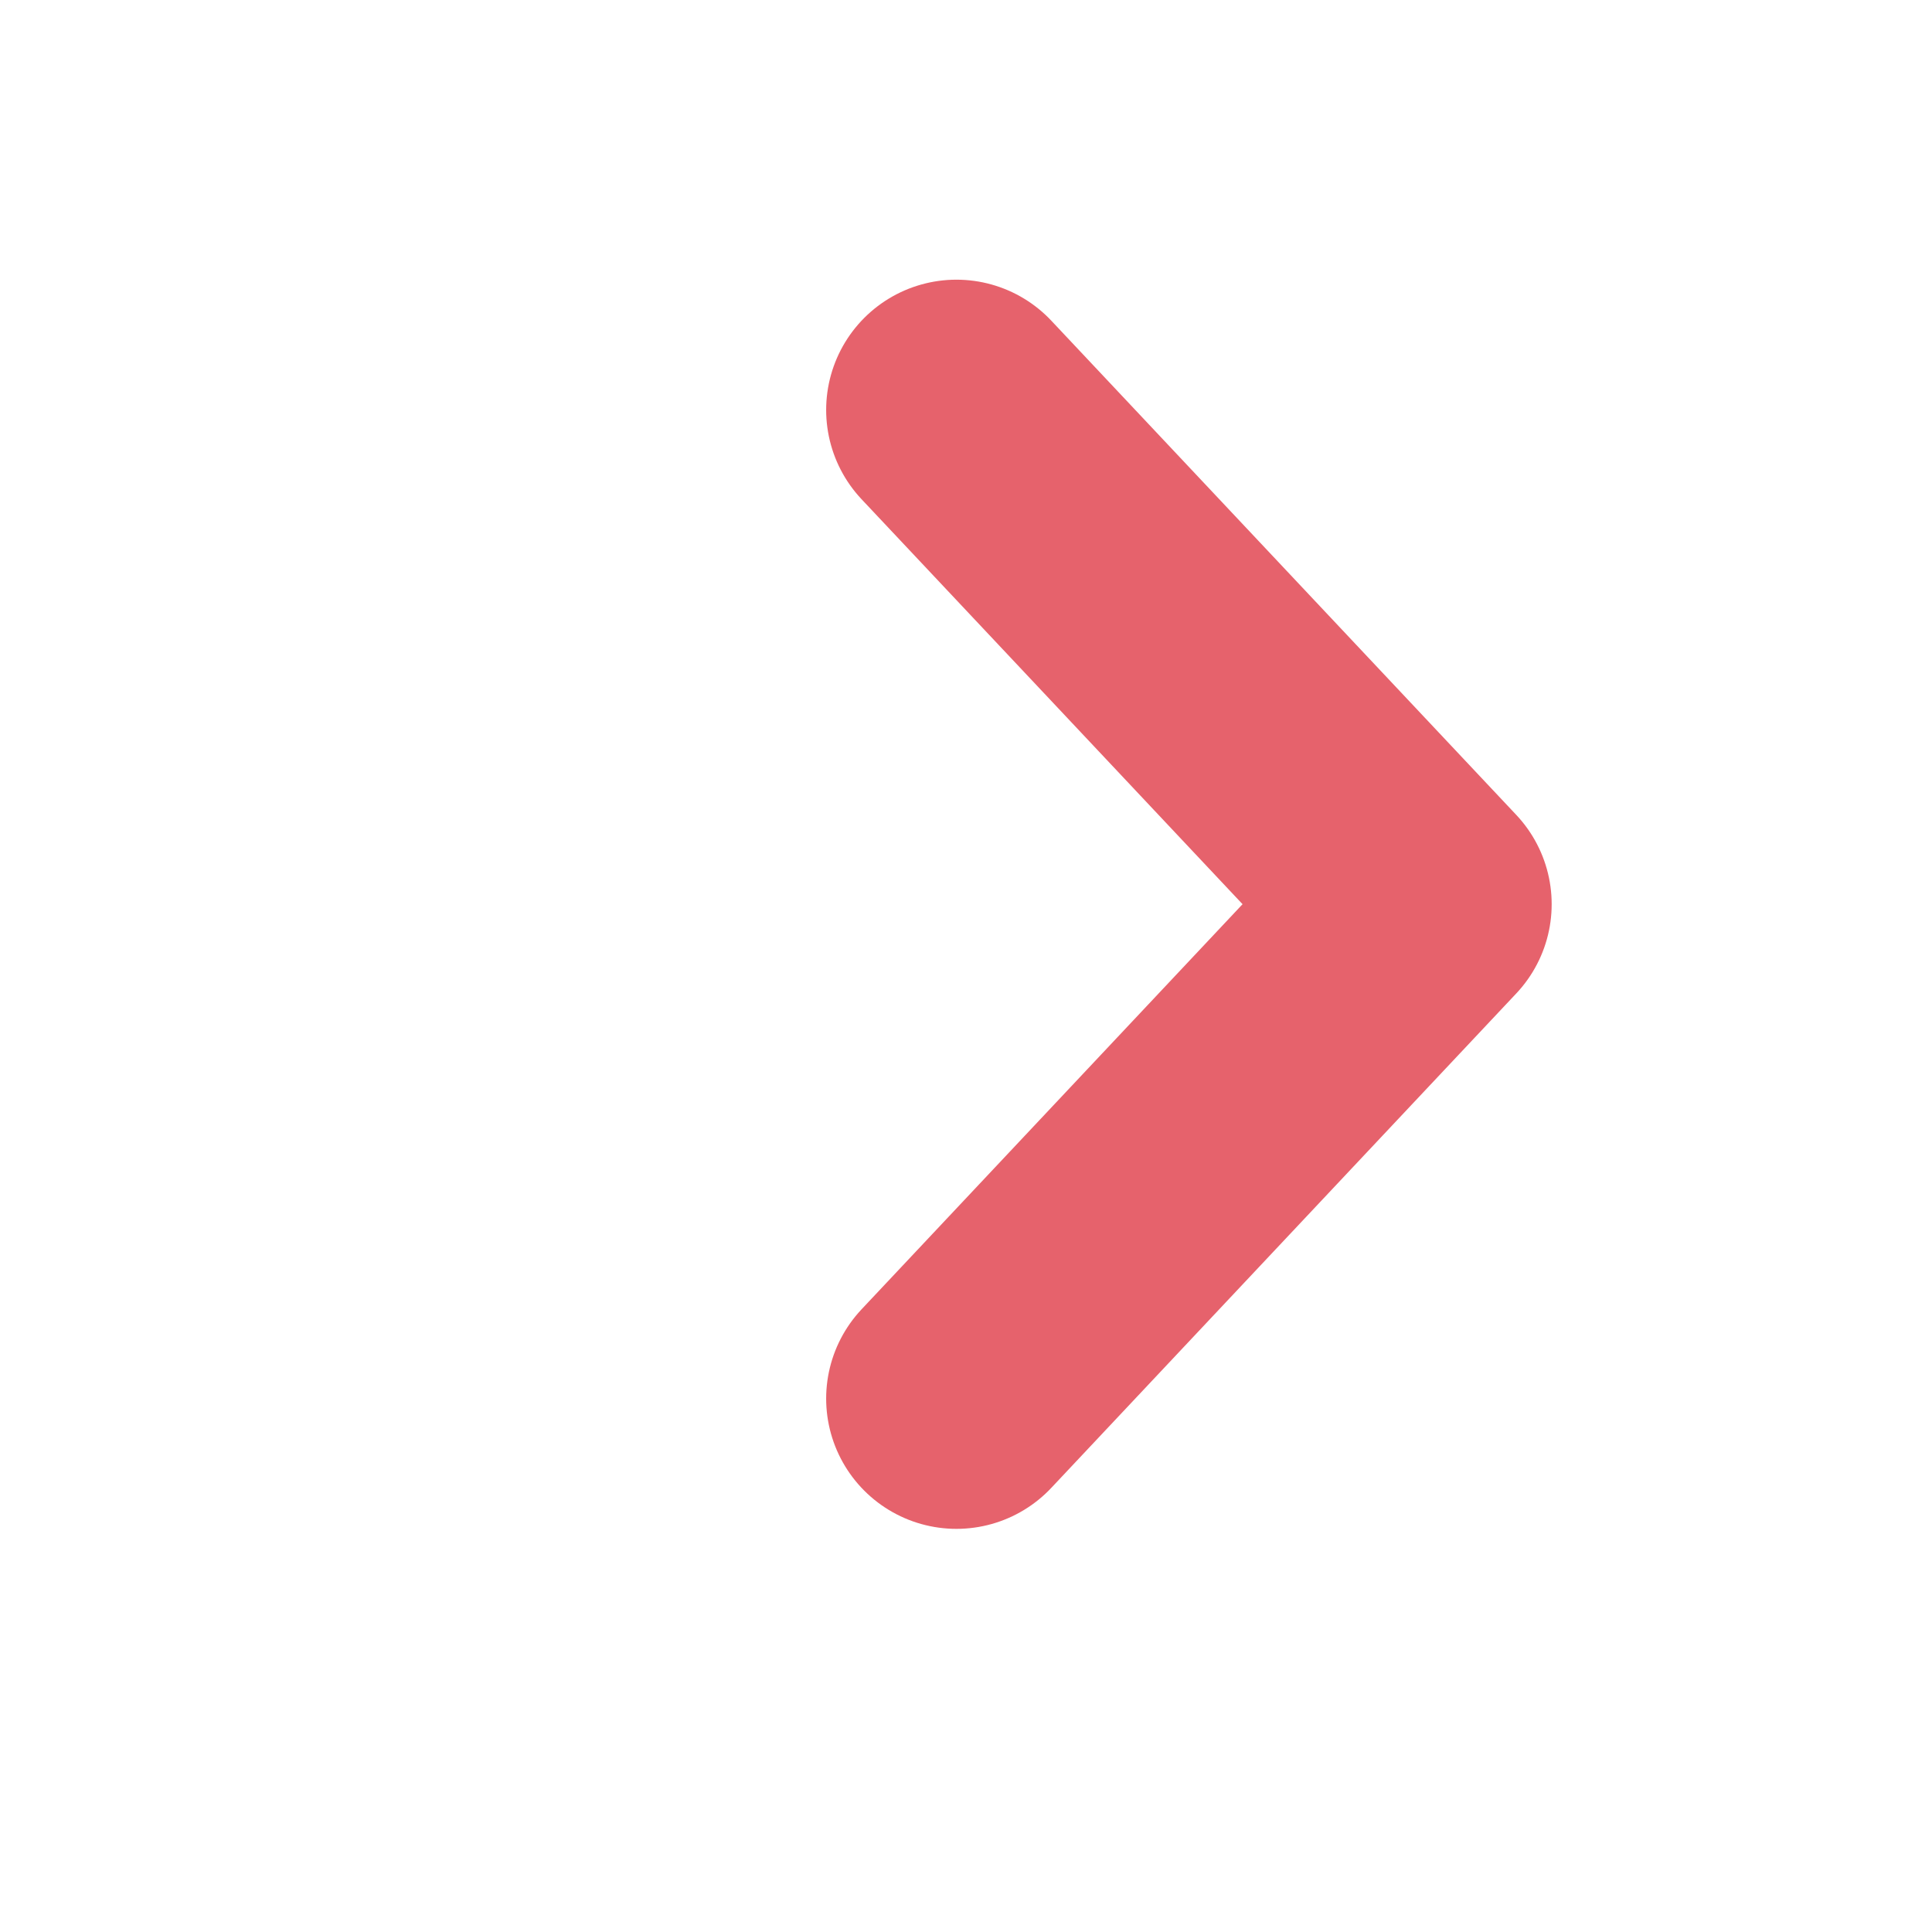 <svg xmlns="http://www.w3.org/2000/svg" xmlns:xlink="http://www.w3.org/1999/xlink" width="21" height="21" viewBox="0 0 21 21">
  <defs>
    <clipPath id="clip-path">
      <path id="パス_162986" data-name="パス 162986" d="M10.5,0A10.5,10.5,0,1,1,0,10.5,10.5,10.5,0,0,1,10.5,0Z" transform="translate(11 27)" fill="#f38b9e"/>
    </clipPath>
    <clipPath id="clip-path-2">
      <rect id="長方形_13933" data-name="長方形 13933" width="12" height="14" transform="translate(30.5 26.814)" fill="#fff" stroke="#707070" stroke-width="1"/>
    </clipPath>
  </defs>
  <g id="マスクグループ_16220" data-name="マスクグループ 16220" transform="translate(-11 -27)" clip-path="url(#clip-path)">
    <g id="マスクグループ_16040" data-name="マスクグループ 16040" transform="translate(-12.5 3.186)" clip-path="url(#clip-path-2)">
      <path id="chevron-right" d="M12.746,19.246,17.8,13.872,12.746,8.5" transform="translate(21.15 19.77)" fill="none" stroke="#e6626c" stroke-linecap="round" stroke-linejoin="round" stroke-width="2.832"/>
    </g>
  </g>
</svg>
